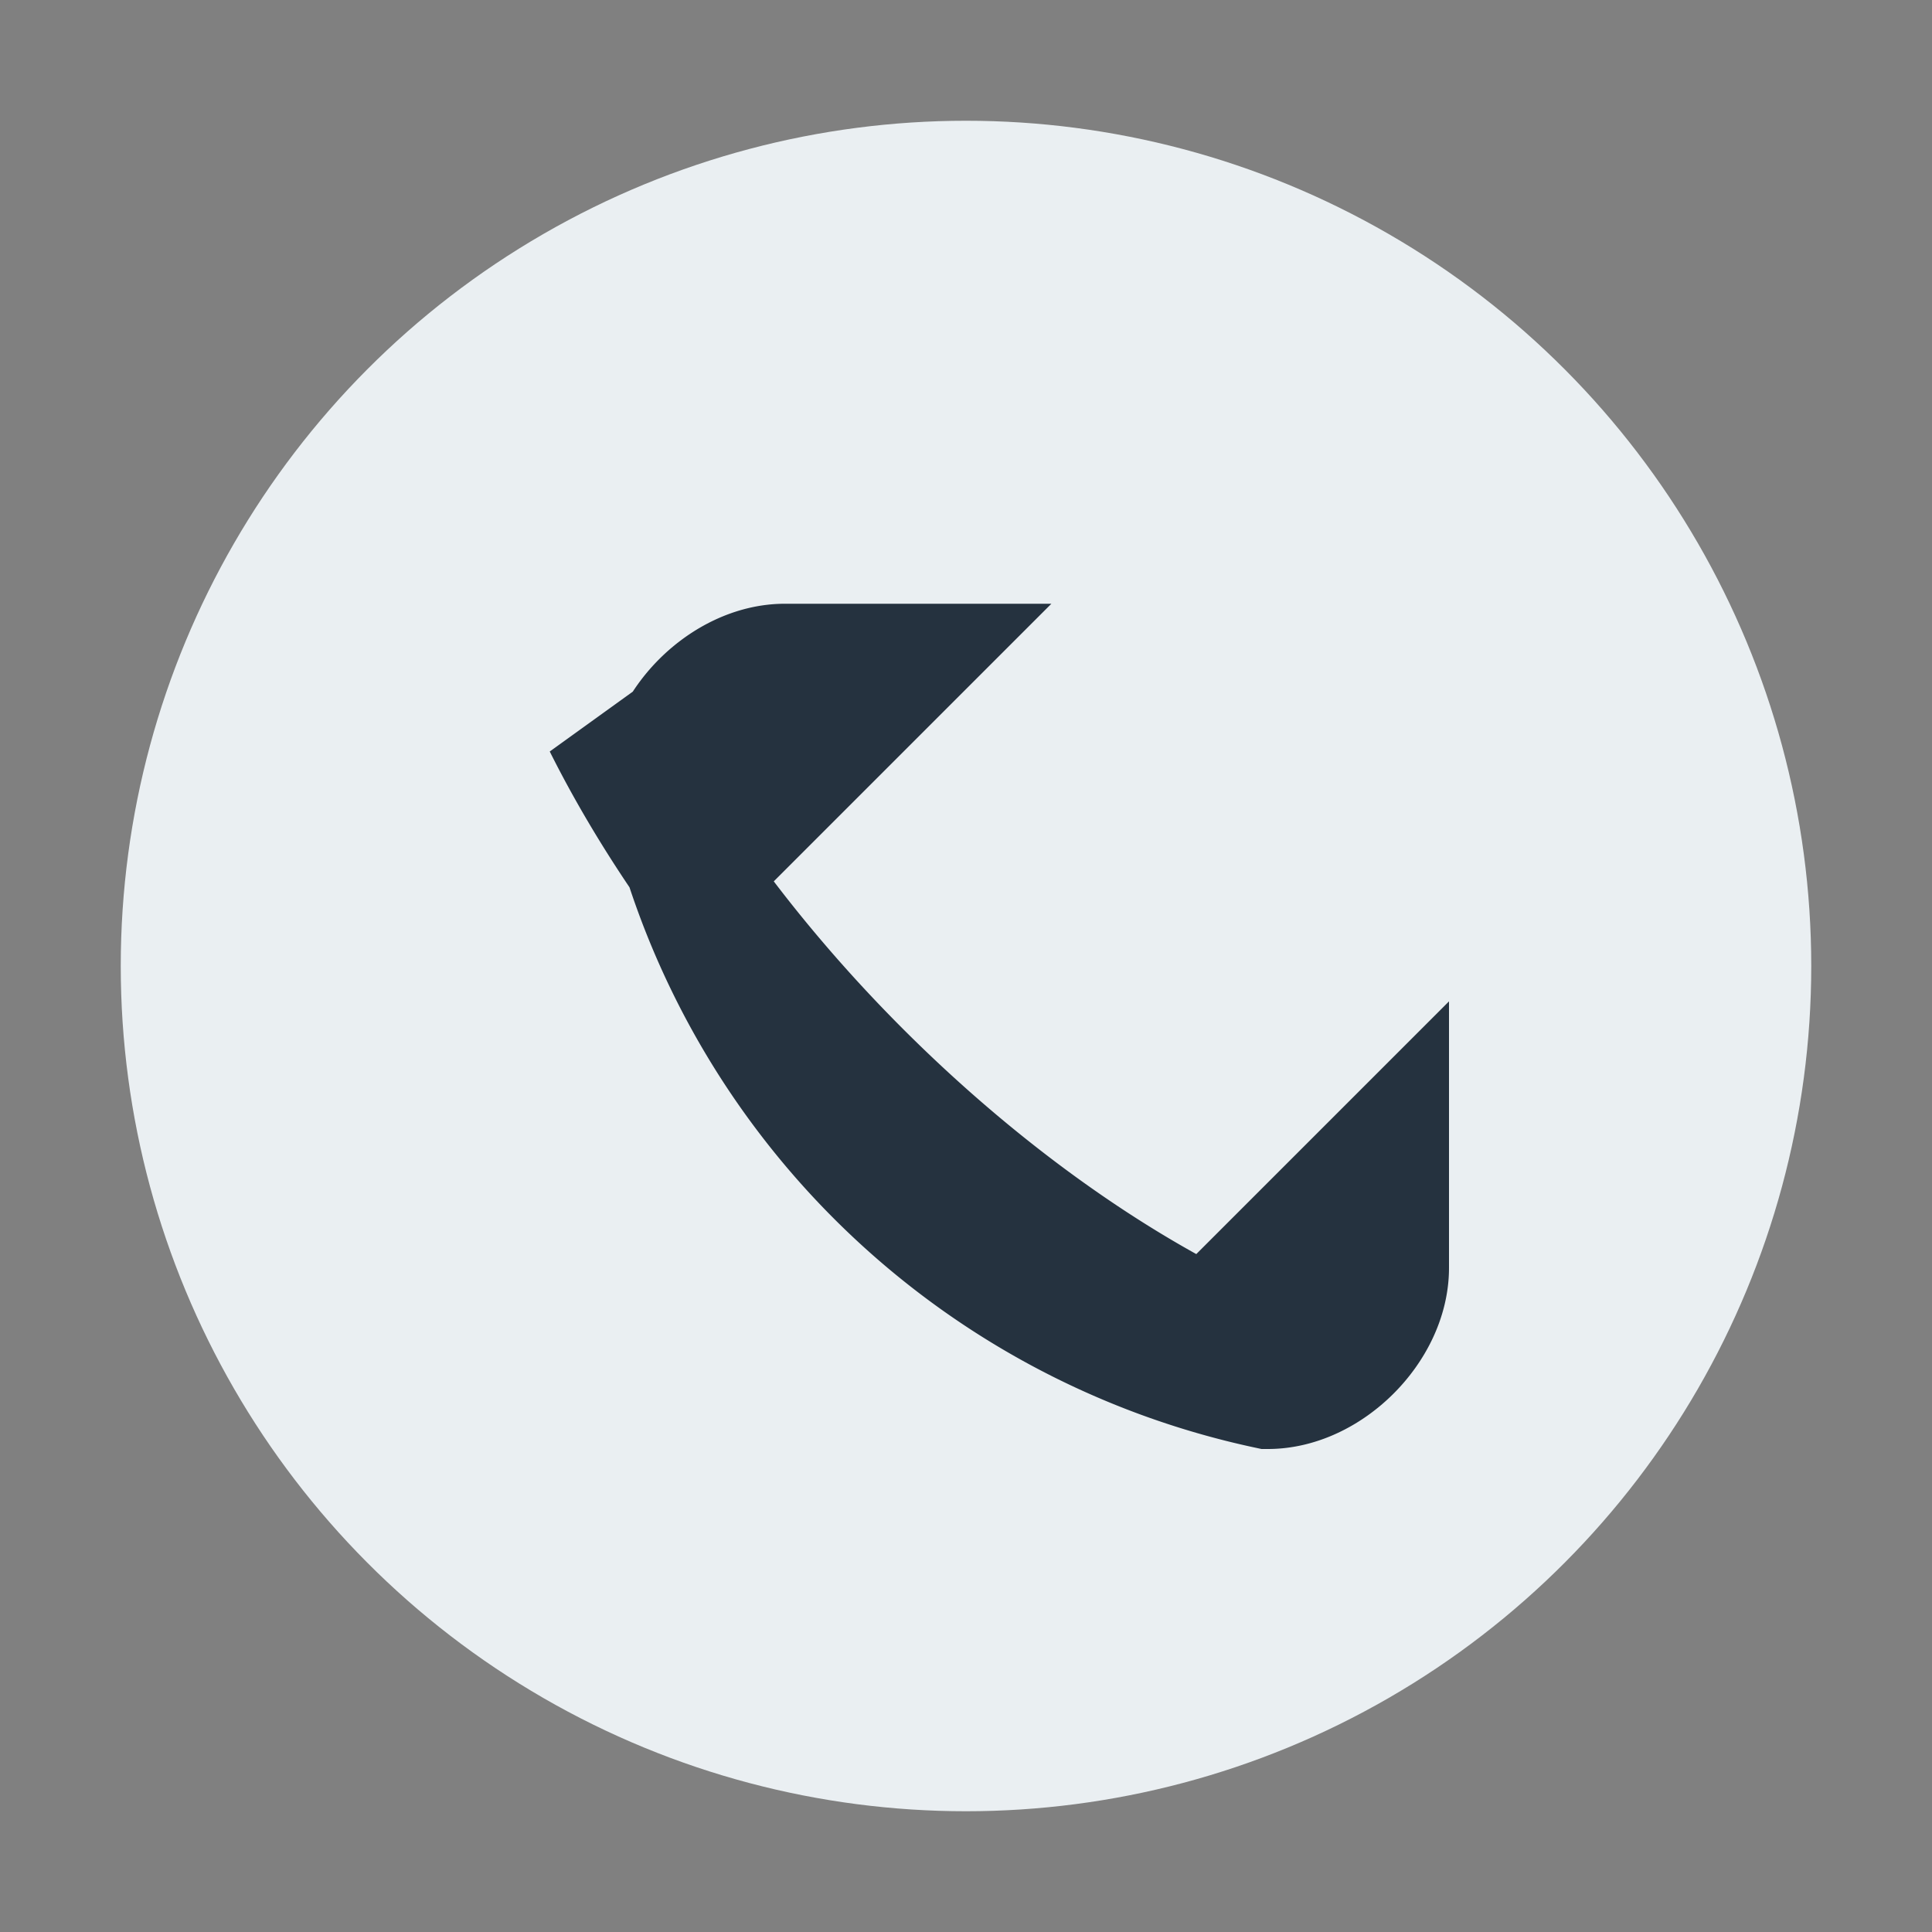 <?xml version="1.0" encoding="UTF-8"?>
<svg xmlns="http://www.w3.org/2000/svg" width="32" height="32" viewBox="0 0 32 32"><rect x="0" y="0" width="32" height="32" fill="#808080" stroke="none"/><circle cx="16" cy="16" r="14" fill="#EAEFF2"/><path d="M10 12c2 4 6 8 10 10l3-3v2c0 1-1 2-2 2a13 13 0 0 1-10-10c0-1 1-2 2-2h2l-3 3z" fill="none" stroke="#25323F" stroke-width="2" stroke-linecap="round"/></svg>